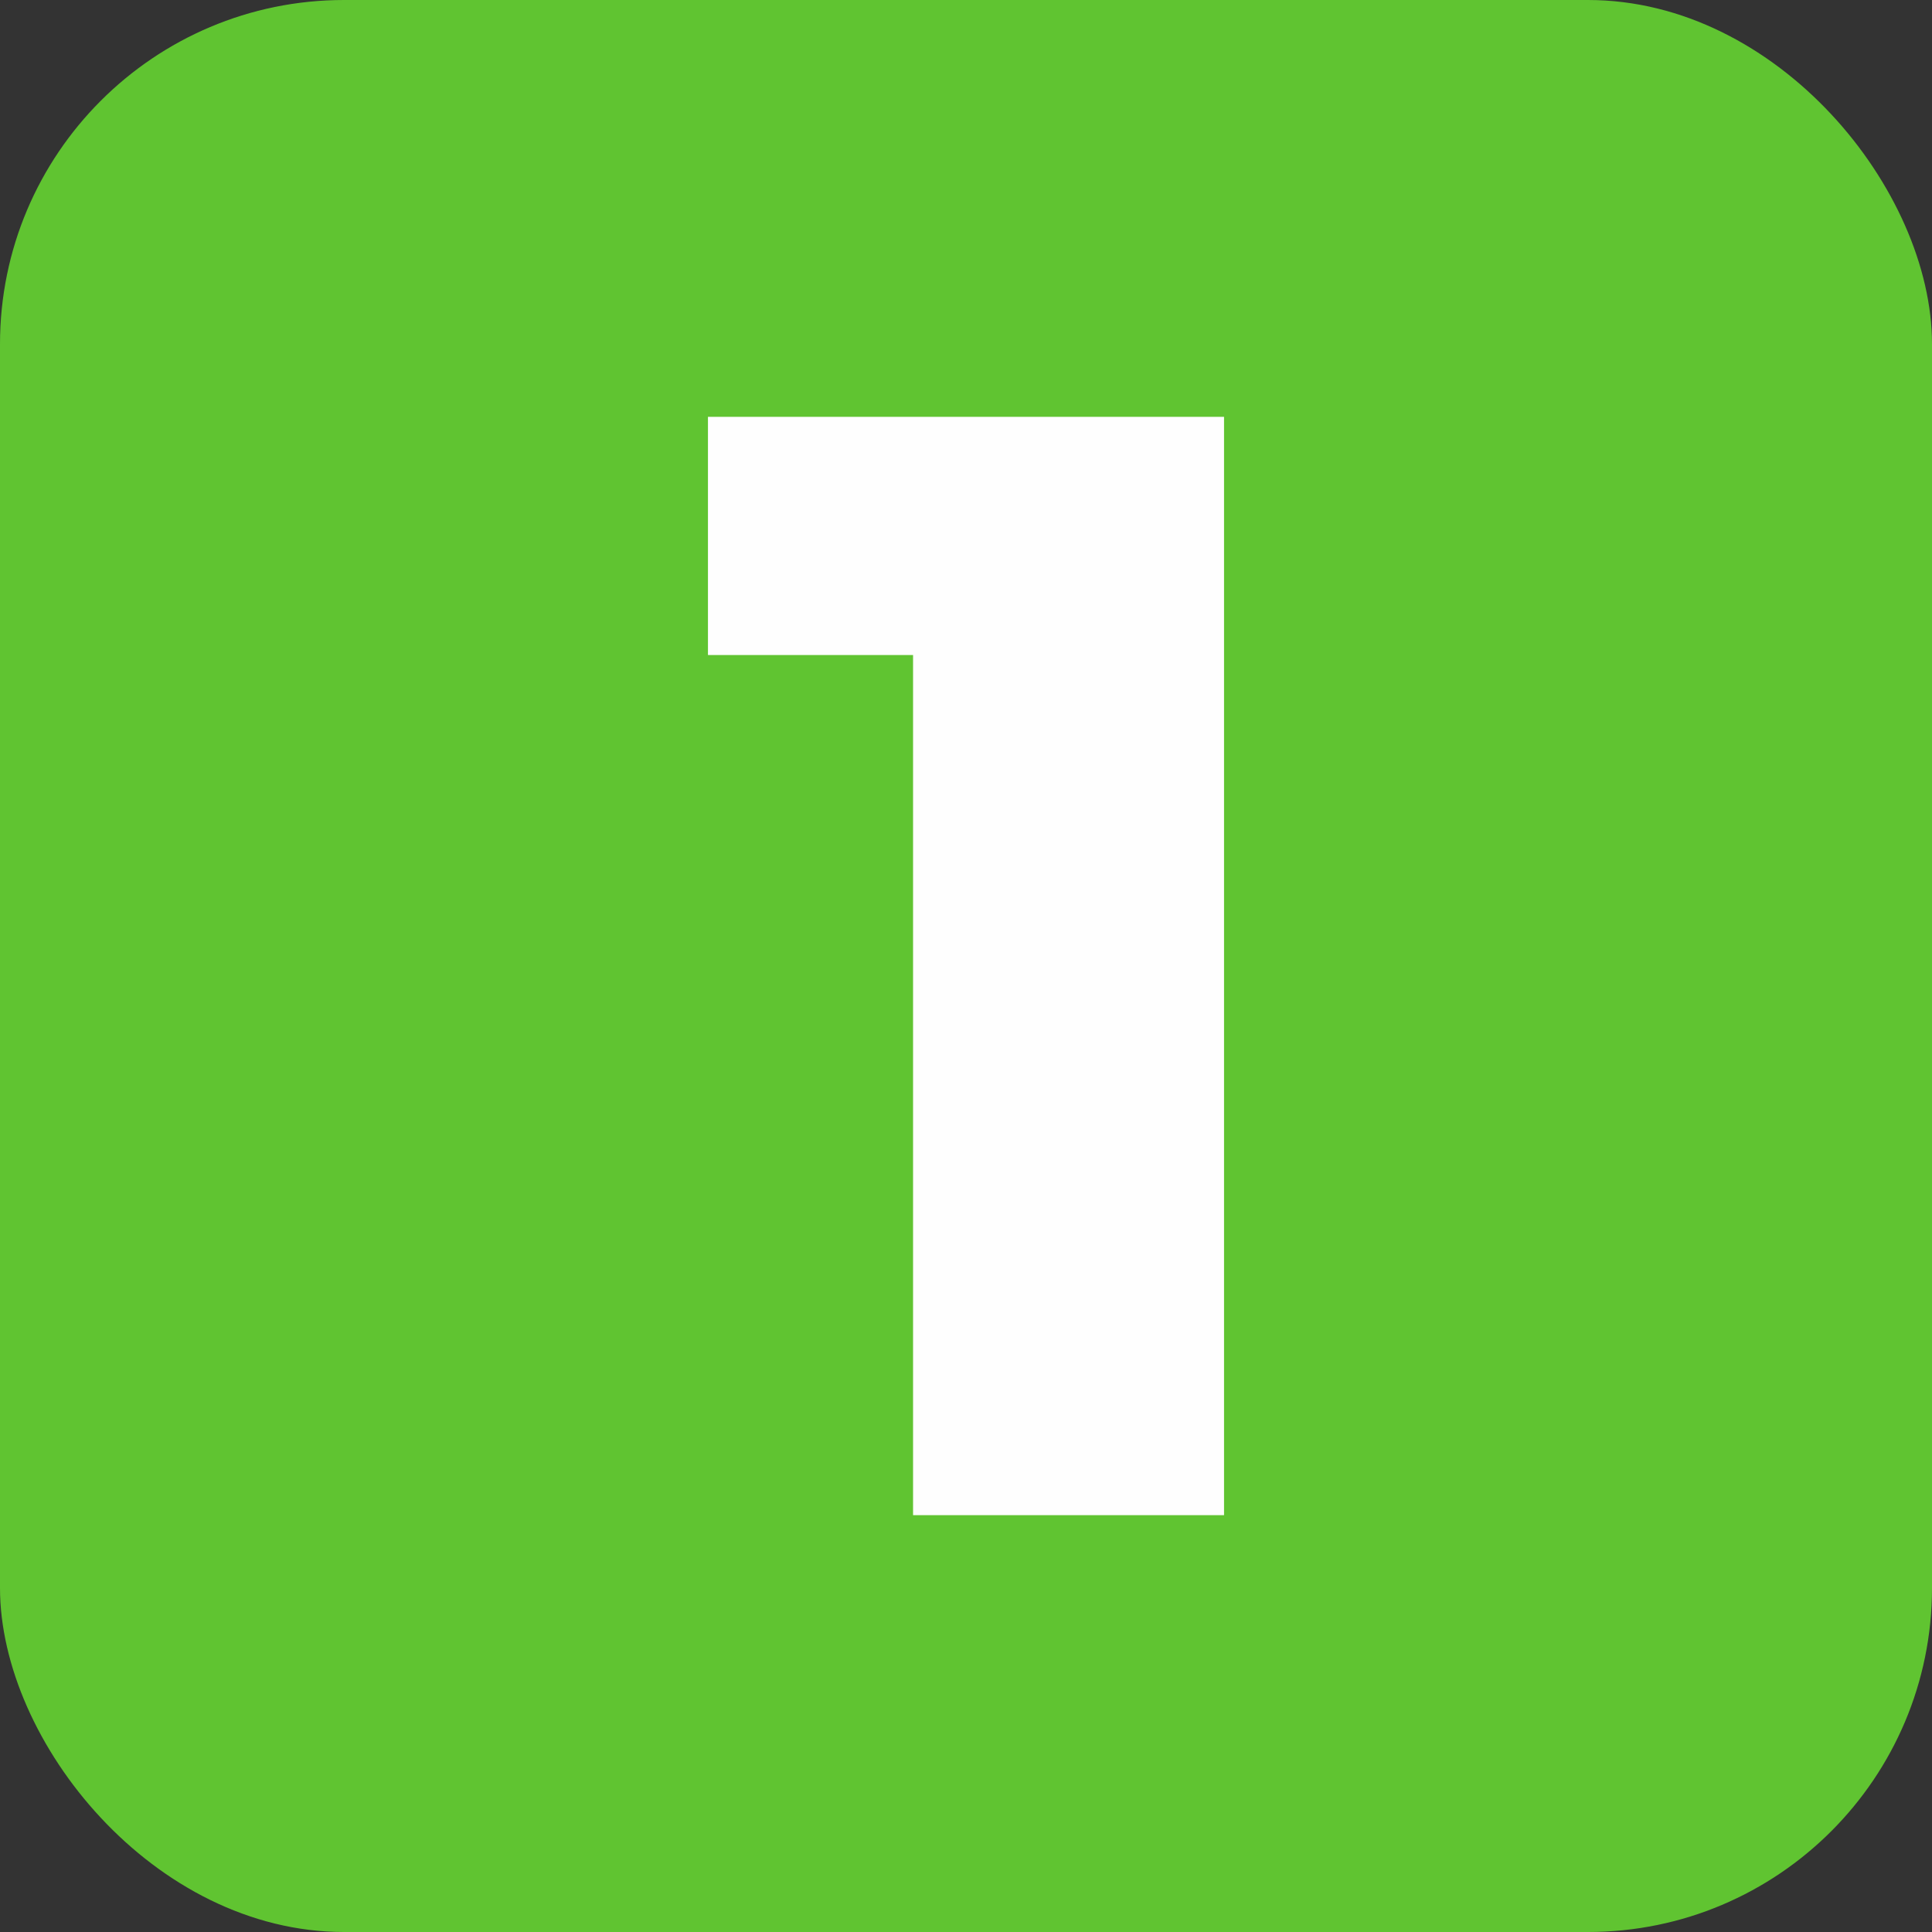 <?xml version="1.0" encoding="UTF-8"?> <svg xmlns="http://www.w3.org/2000/svg" xmlns:xlink="http://www.w3.org/1999/xlink" xmlns:xodm="http://www.corel.com/coreldraw/odm/2003" xml:space="preserve" width="18px" height="18px" version="1.1" style="shape-rendering:geometricPrecision; text-rendering:geometricPrecision; image-rendering:optimizeQuality; fill-rule:evenodd; clip-rule:evenodd" viewBox="0 0 0.292 0.292"><rect x="0" y="0" width="0.292" height="0.292" fill="#333333" stroke="none"/> <defs> <style type="text/css"> .fil0 {fill:#60C431} .fil1 {fill:#FEFEFE;fill-rule:nonzero} </style> </defs> <g id="Слой_x0020_1">  <rect class="fil0" width="0.292" height="0.292" rx="0.052" ry="0.052"></rect> <polygon class="fil1" points="0.185,0.063 0.185,0.229 0.138,0.229 0.138,0.099 0.107,0.099 0.107,0.063 "></polygon> </g> </svg> 